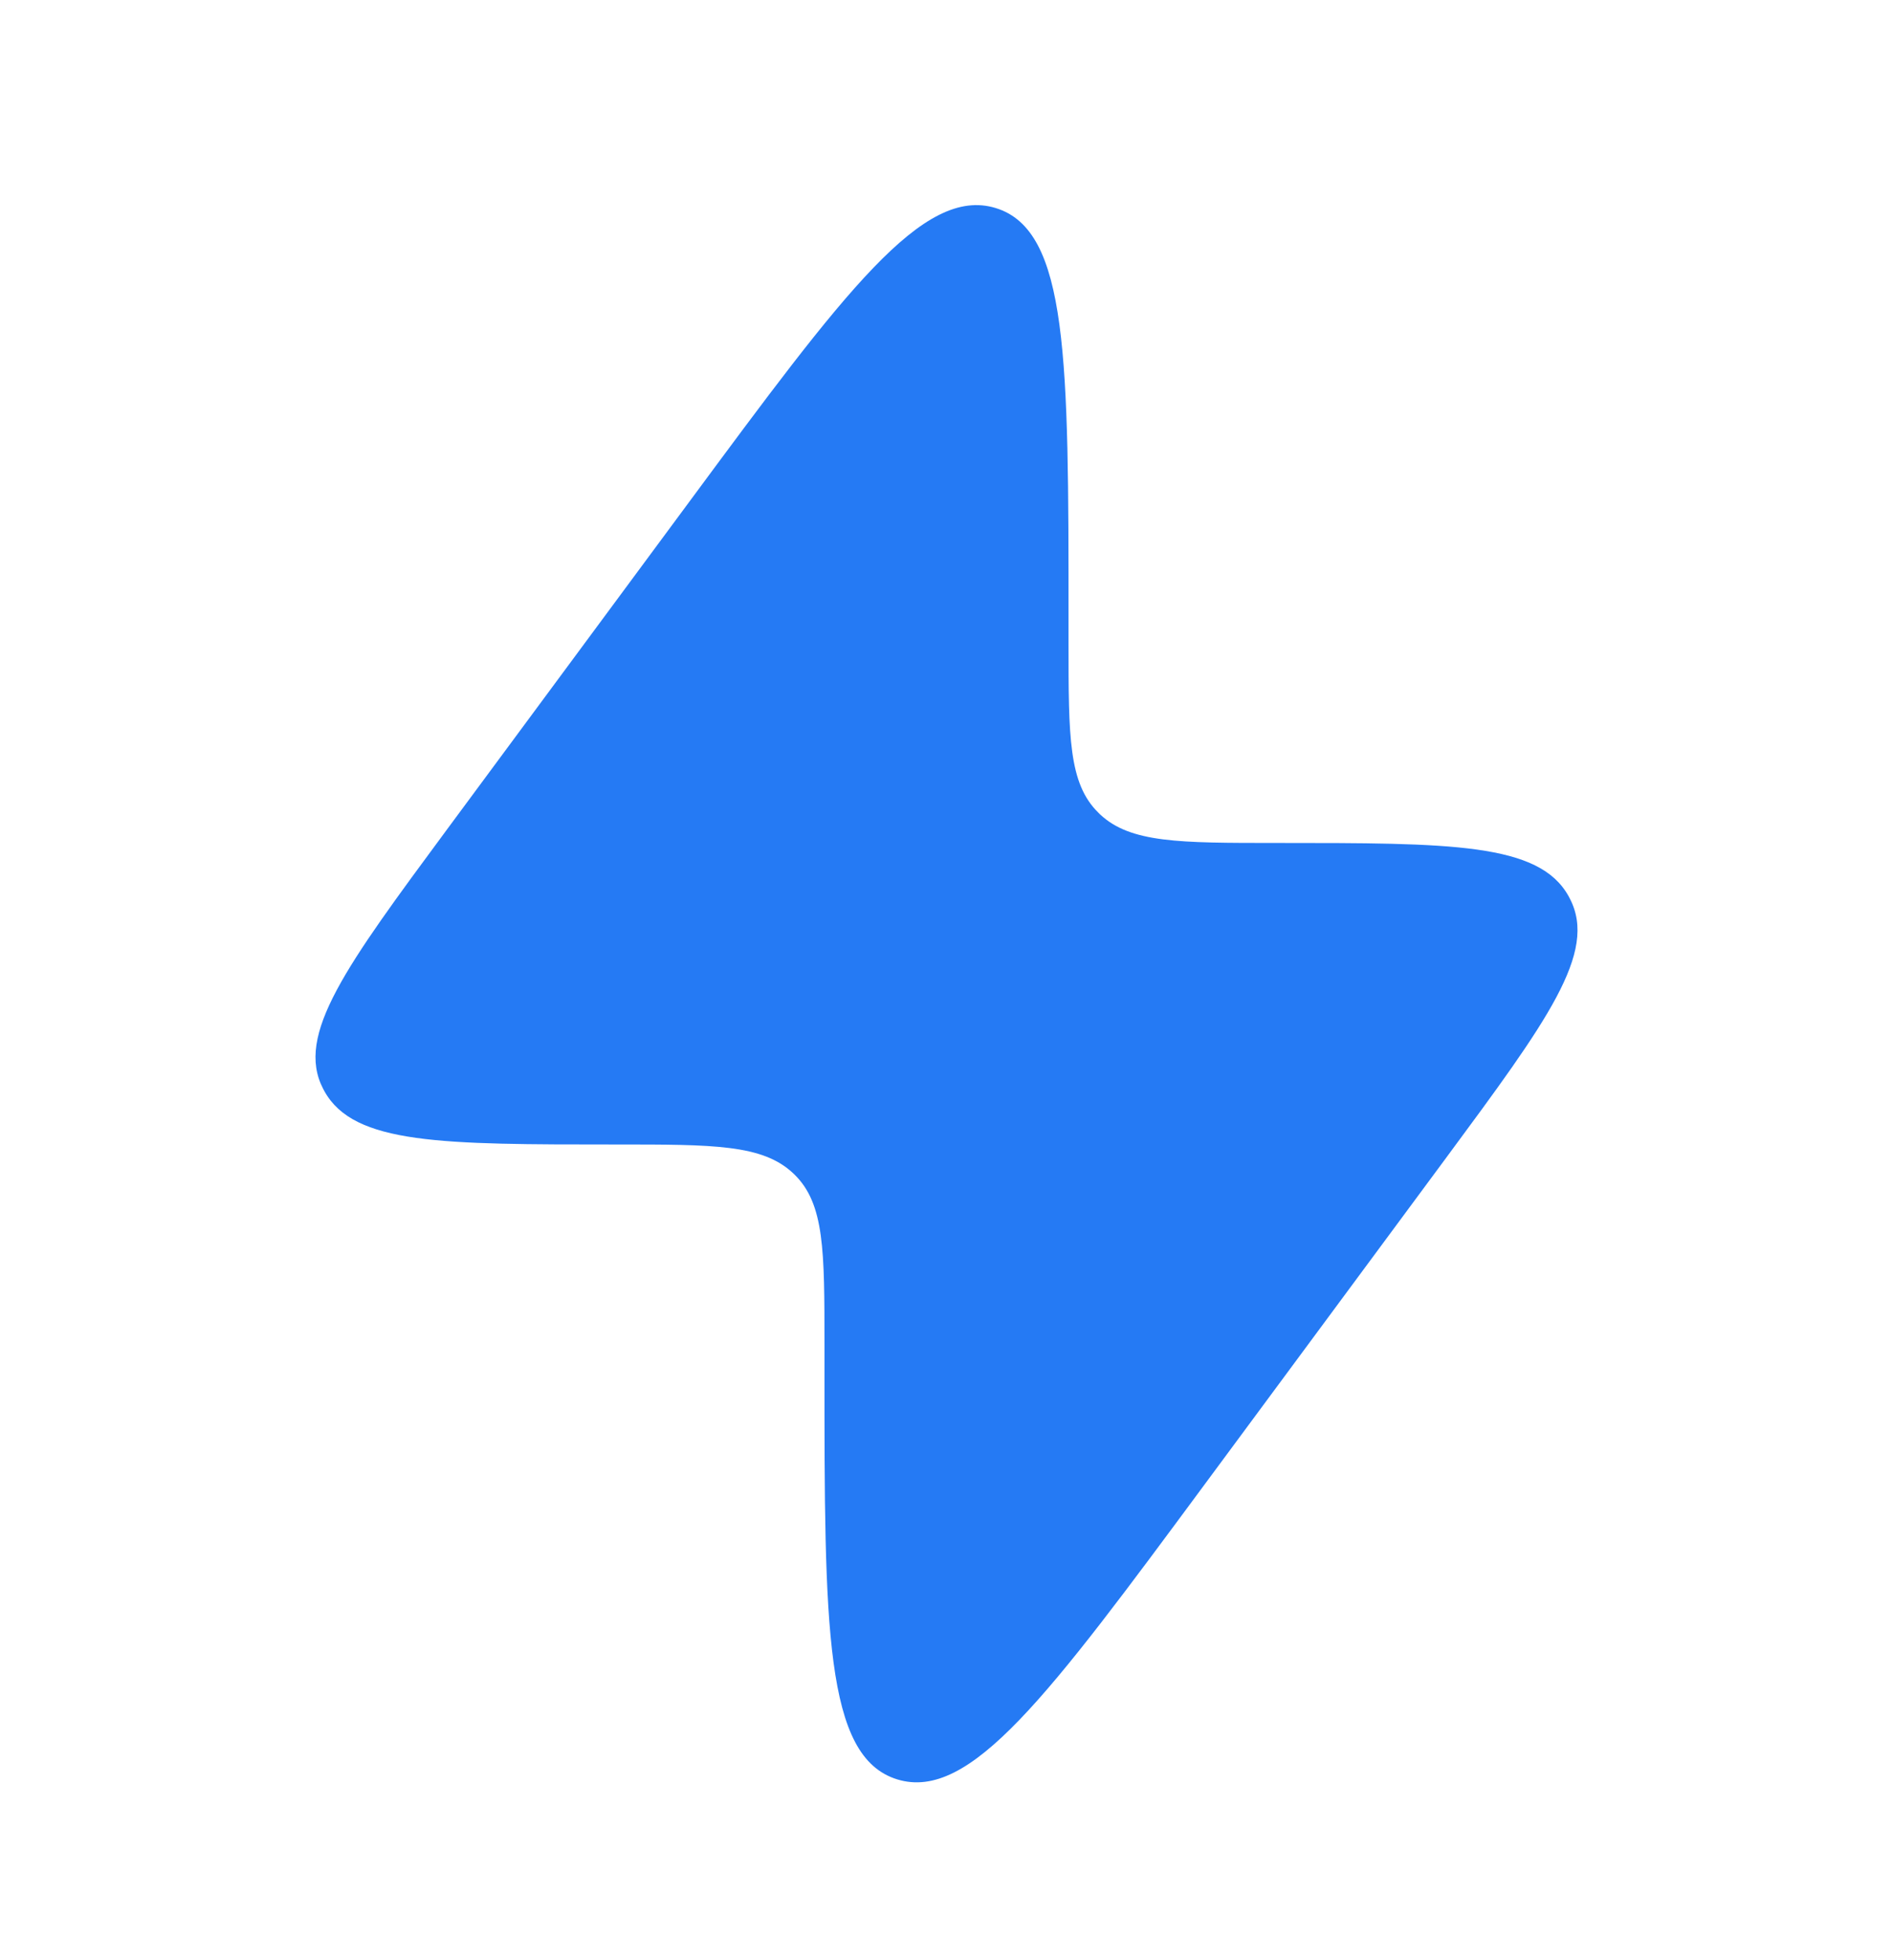 <svg width="28" height="29" viewBox="0 0 28 29" fill="none" xmlns="http://www.w3.org/2000/svg">
<path d="M6.614 12.268L10.187 7.435C12.496 4.31 13.651 2.748 14.728 3.078C15.805 3.408 15.805 5.324 15.805 9.156V9.518C15.805 10.9 15.805 11.591 16.247 12.024L16.27 12.047C16.721 12.471 17.441 12.471 18.879 12.471C21.468 12.471 22.762 12.471 23.2 13.256C23.207 13.269 23.214 13.282 23.221 13.296C23.634 14.093 22.884 15.107 21.386 17.135L17.813 21.968C15.504 25.093 14.349 26.655 13.272 26.325C12.195 25.994 12.195 24.078 12.195 20.246L12.195 19.885C12.195 18.503 12.195 17.812 11.753 17.378L11.73 17.356C11.278 16.932 10.559 16.932 9.121 16.932C6.532 16.932 5.238 16.932 4.8 16.146C4.793 16.134 4.786 16.12 4.779 16.107C4.366 15.31 5.116 14.296 6.614 12.268Z" fill="#257AF4"/>
</svg>
